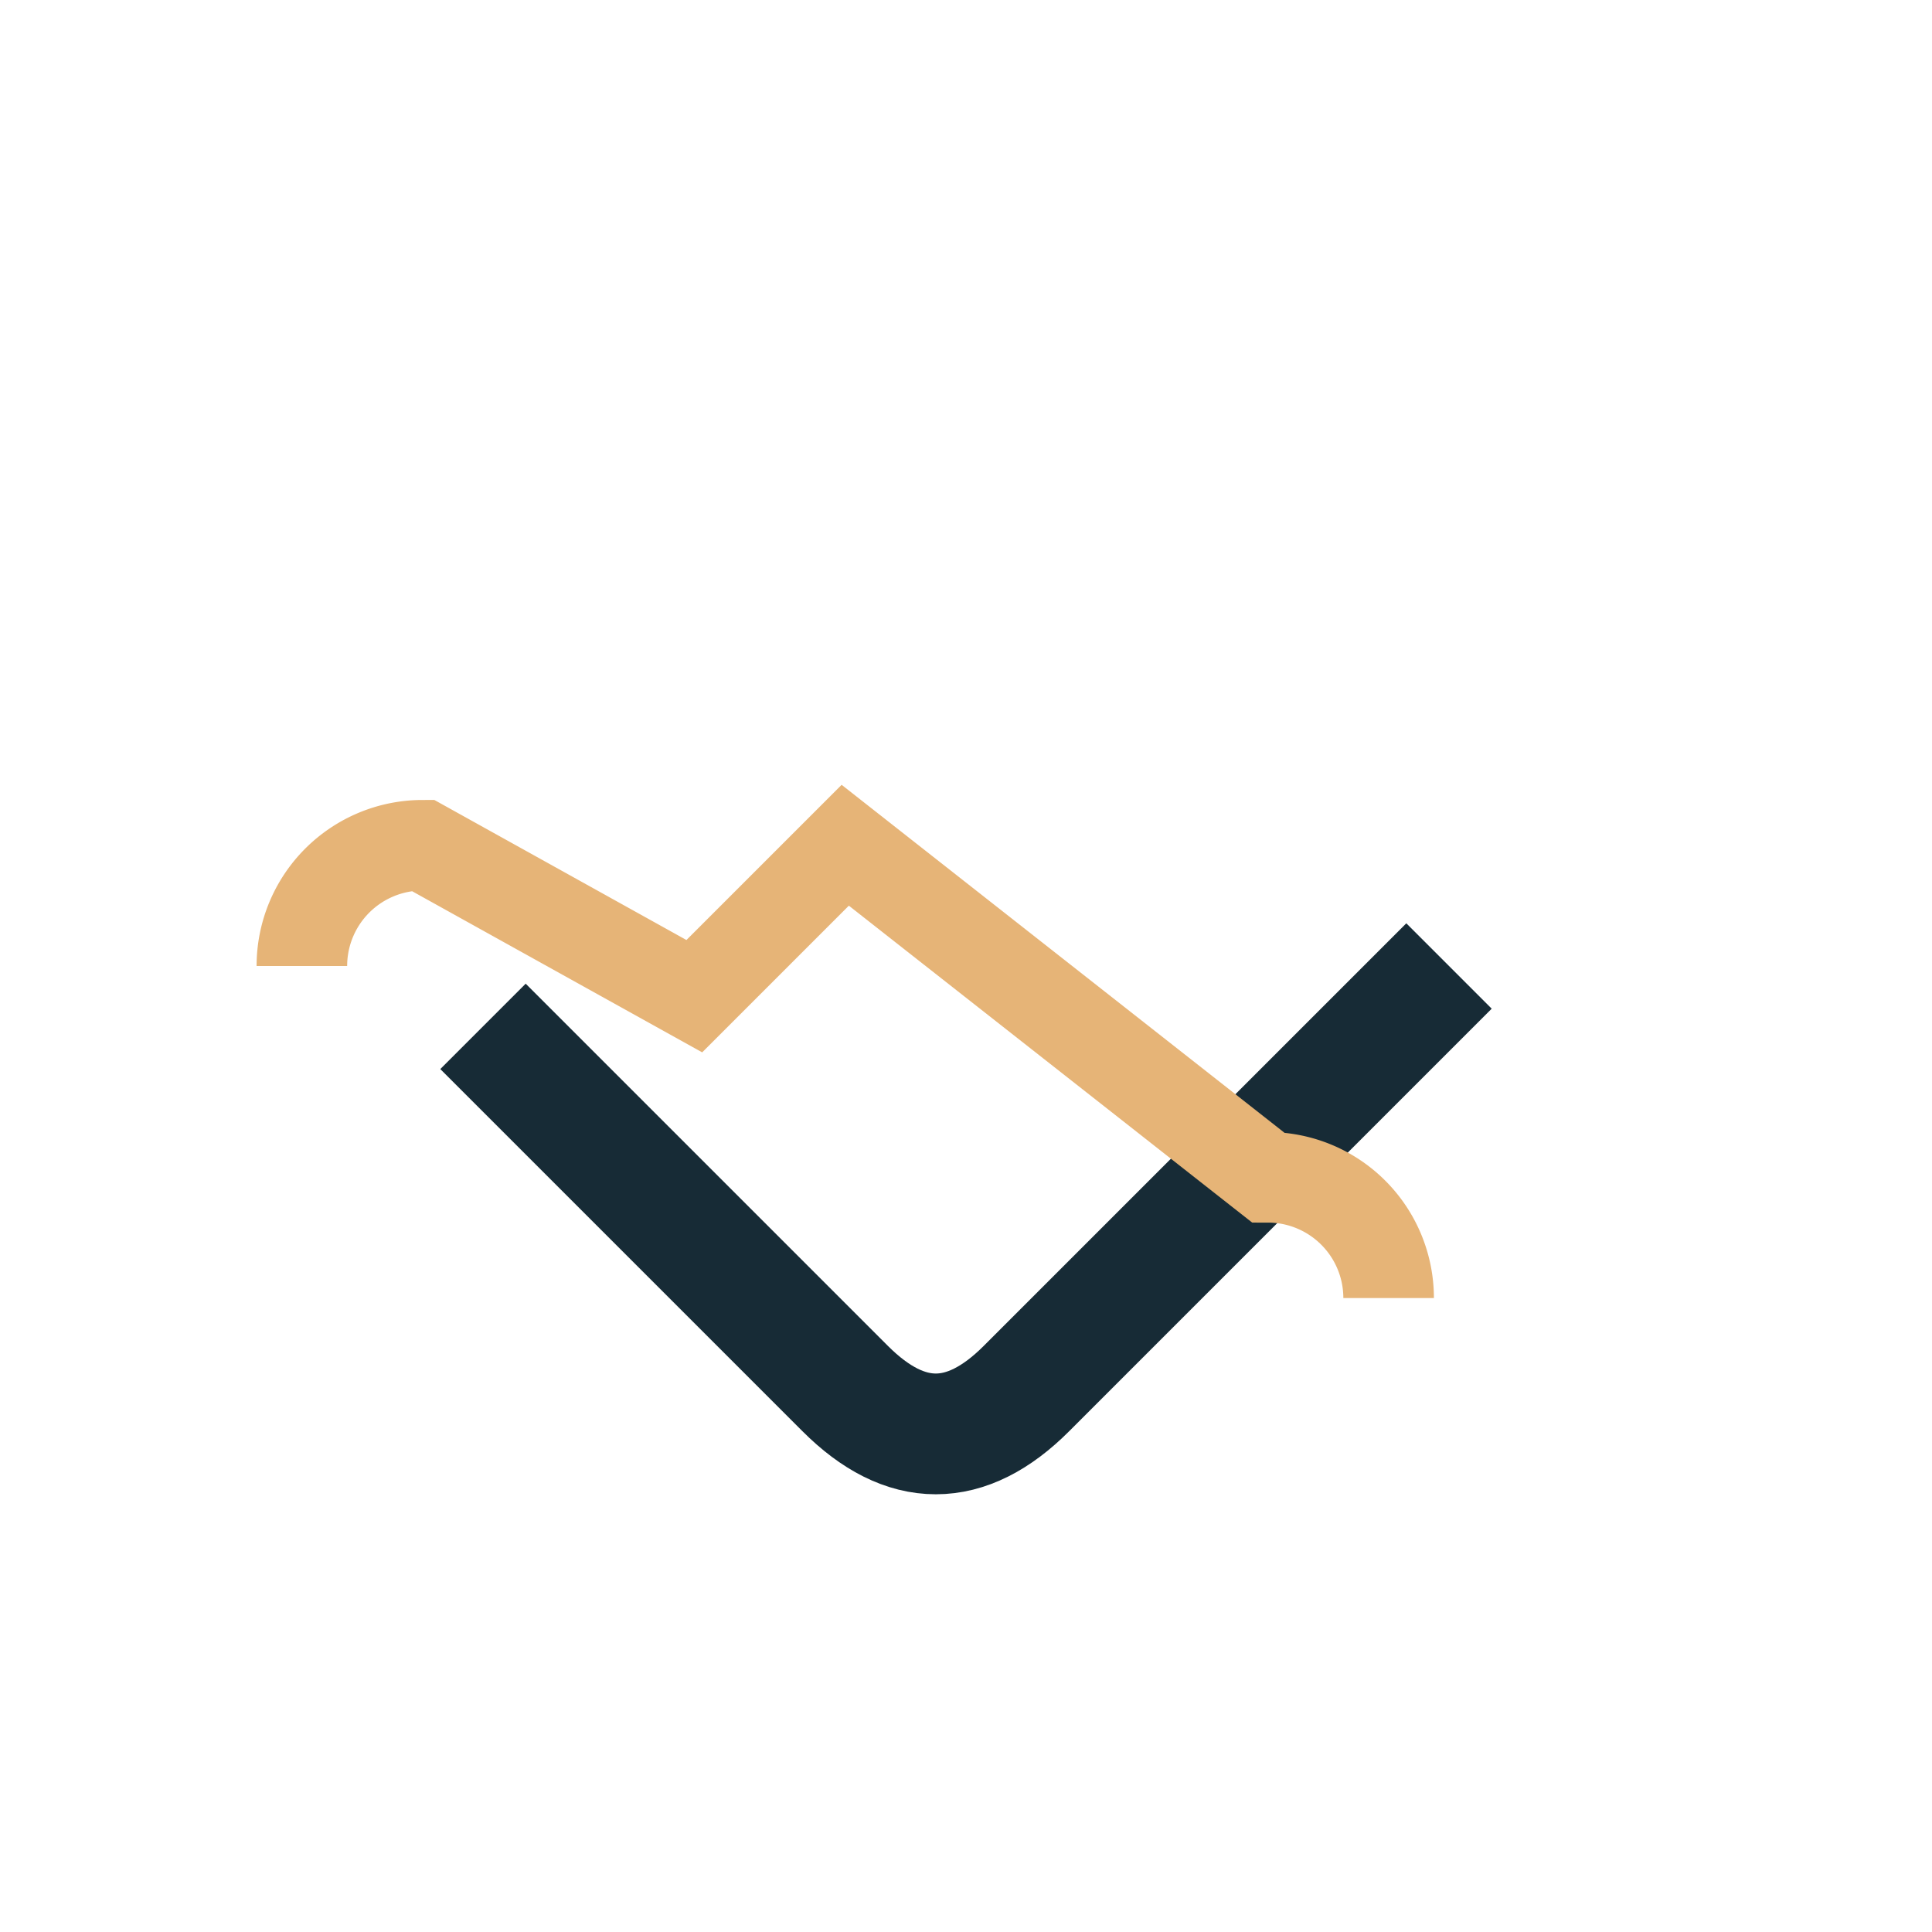 <?xml version="1.0" encoding="UTF-8"?>
<svg xmlns="http://www.w3.org/2000/svg" width="32" height="32" viewBox="0 0 32 32"><path d="M8 17l6 6c1 1 2 1 3 0l7-7" stroke="#172B36" stroke-width="2" fill="none"/><path d="M5 16a2 2 0 0 1 2-2l4.5 2.5 2.5-2.5 7 5.5a2 2 0 0 1 2 2" stroke="#E6B477" stroke-width="1.5" fill="none"/></svg>
